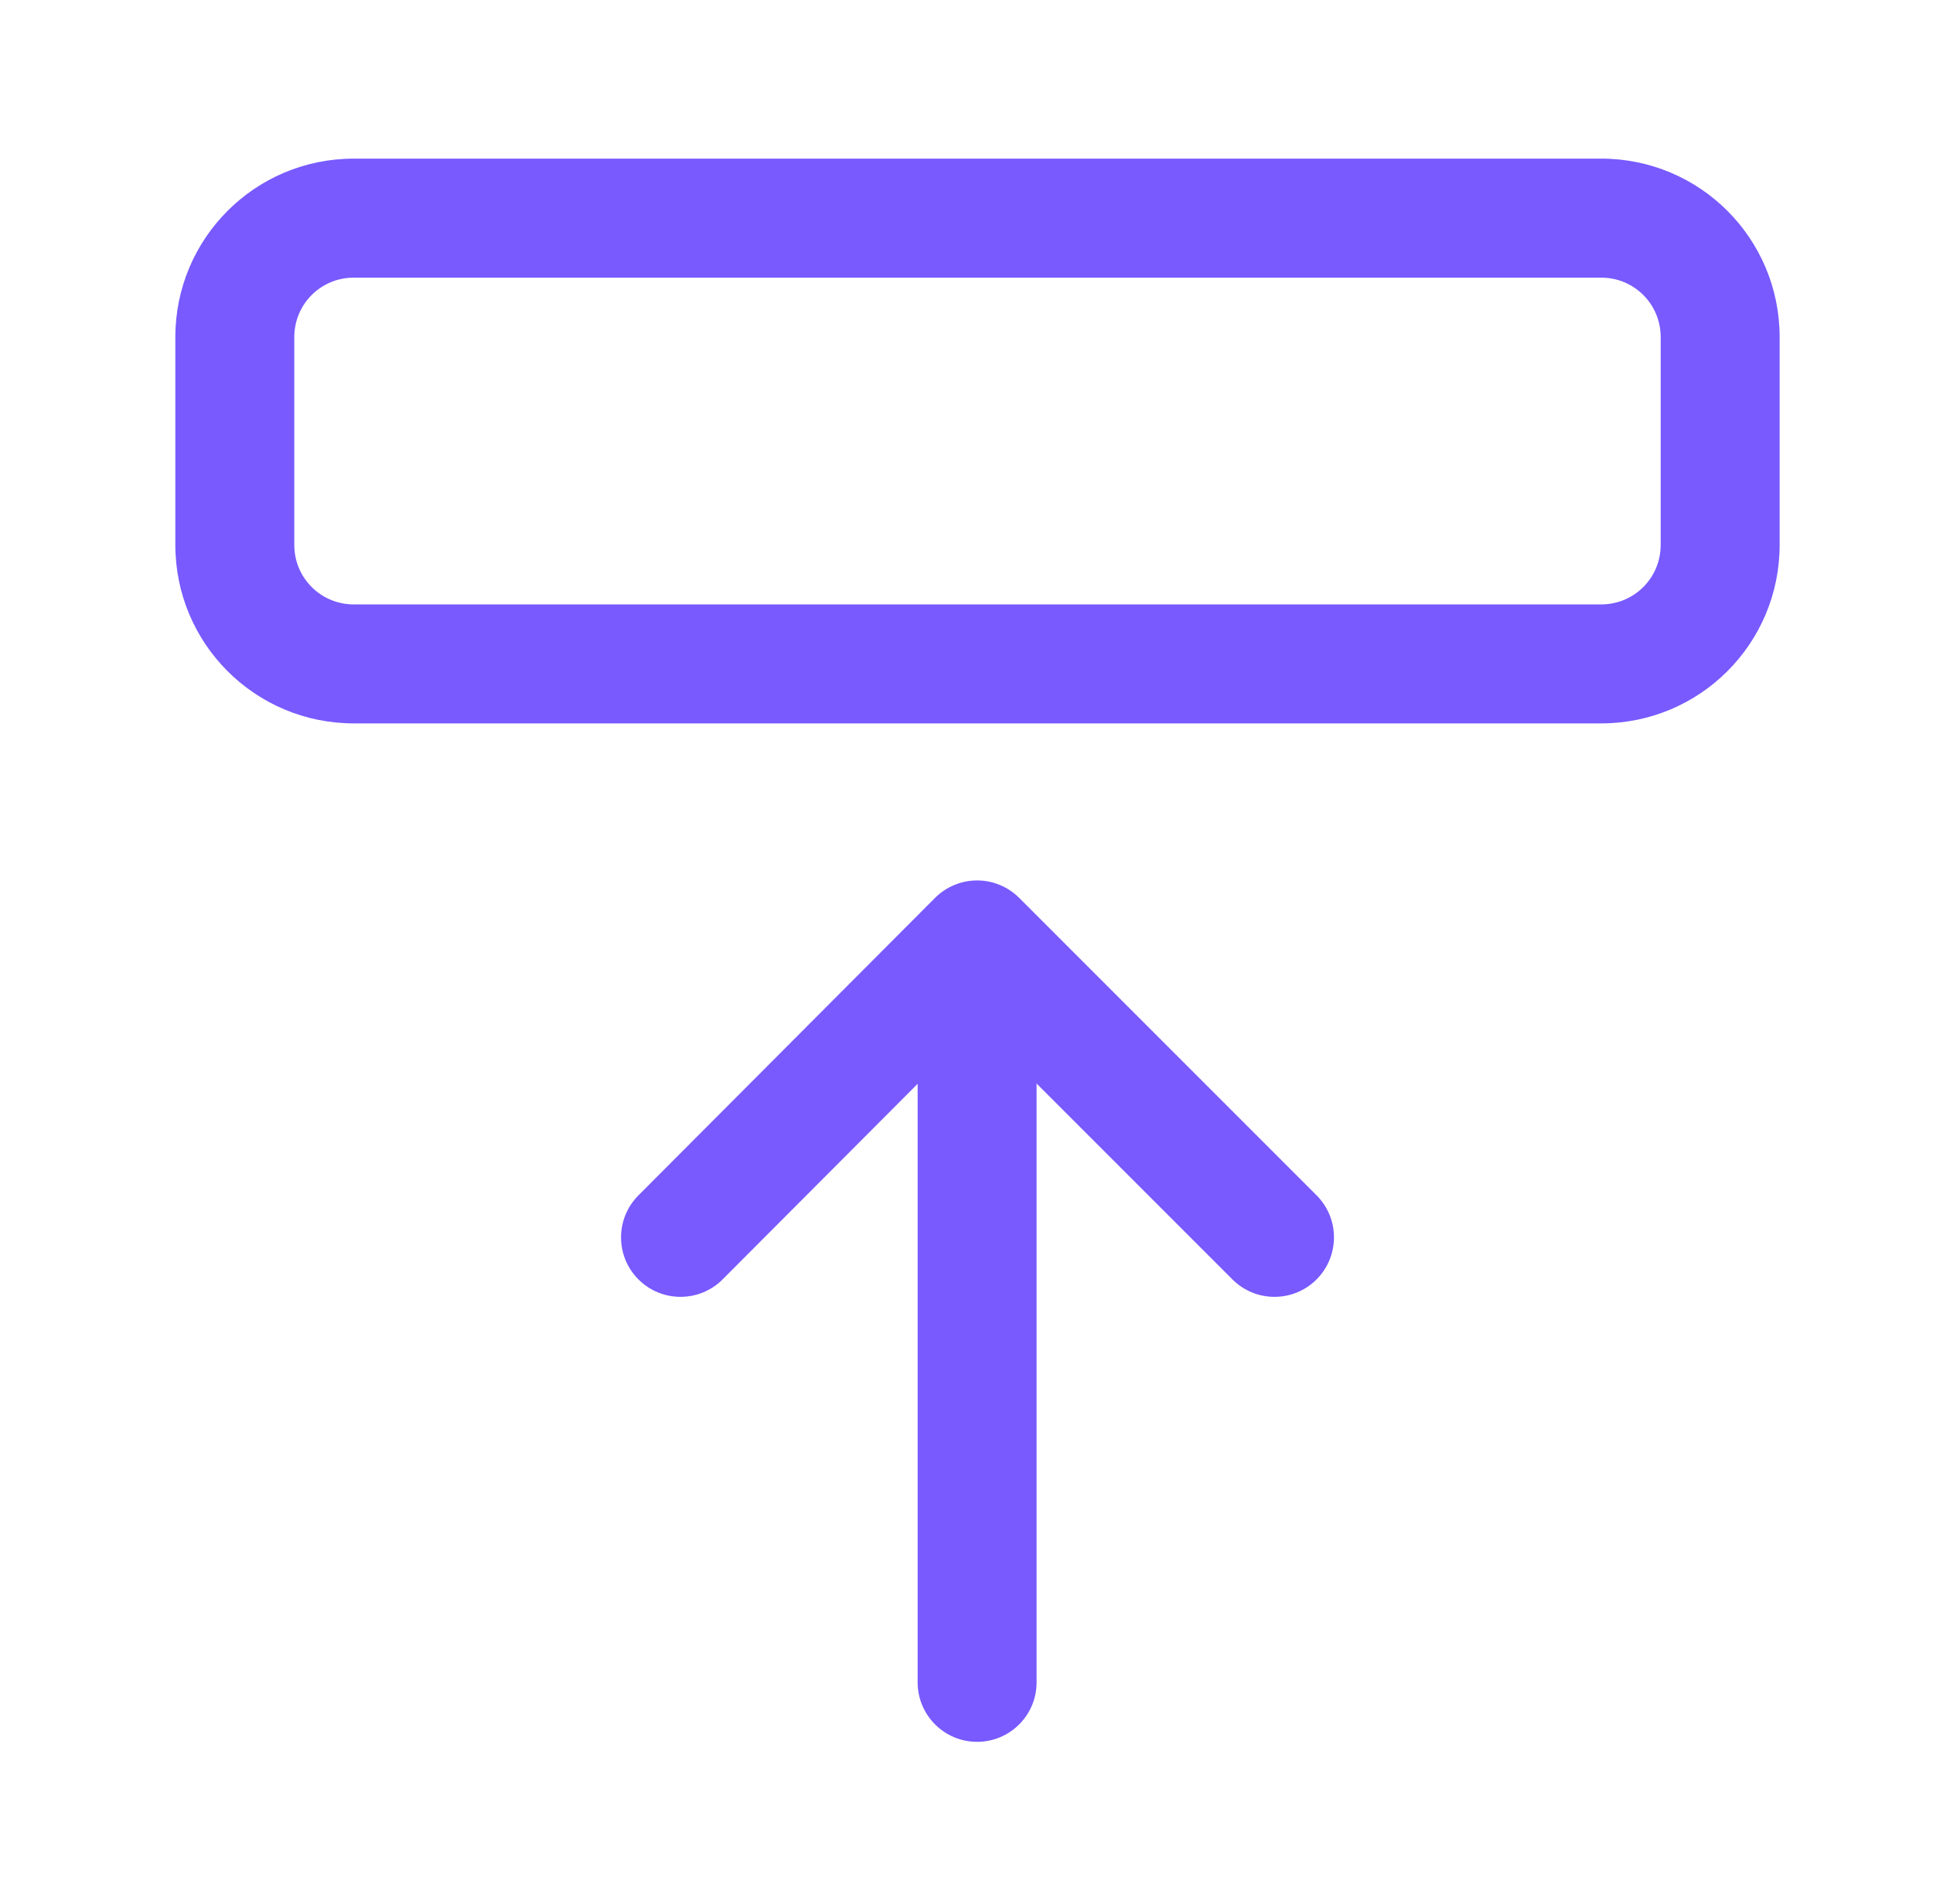<svg width="65" height="64" viewBox="0 0 65 64" fill="none" xmlns="http://www.w3.org/2000/svg">
<path fill-rule="evenodd" clip-rule="evenodd" d="M11.896 9.334C10.788 9.334 9.896 10.225 9.896 11.334V18.32C9.896 19.429 10.788 20.32 11.896 20.32H53.843C54.952 20.32 55.843 19.429 55.843 18.32V11.334C55.843 10.225 54.952 9.334 53.843 9.334H11.896ZM5.896 11.334C5.896 8.016 8.579 5.333 11.896 5.333H53.843C57.161 5.333 59.843 8.016 59.843 11.334V18.32C59.843 21.638 57.161 24.32 53.843 24.32H11.896C8.579 24.32 5.896 21.638 5.896 18.32V11.334Z" fill="#785AFF"/>
<path fill-rule="evenodd" clip-rule="evenodd" d="M32.857 32.106C33.962 32.106 34.857 33.002 34.857 34.106V56.56C34.857 57.664 33.962 58.56 32.857 58.56C31.753 58.56 30.857 57.664 30.857 56.56V34.106C30.857 33.002 31.753 32.106 32.857 32.106Z" fill="#785AFF"/>
<path fill-rule="evenodd" clip-rule="evenodd" d="M32.856 29.6C33.387 29.6 33.896 29.811 34.271 30.186L44.271 40.186C45.052 40.967 45.052 42.233 44.271 43.014C43.49 43.795 42.224 43.795 41.443 43.014L32.859 34.43L24.3 43.012C23.52 43.794 22.254 43.796 21.471 43.016C20.689 42.236 20.688 40.97 21.468 40.188L31.441 30.188C31.816 29.812 32.325 29.601 32.856 29.6Z" fill="#785AFF"/>
</svg>
